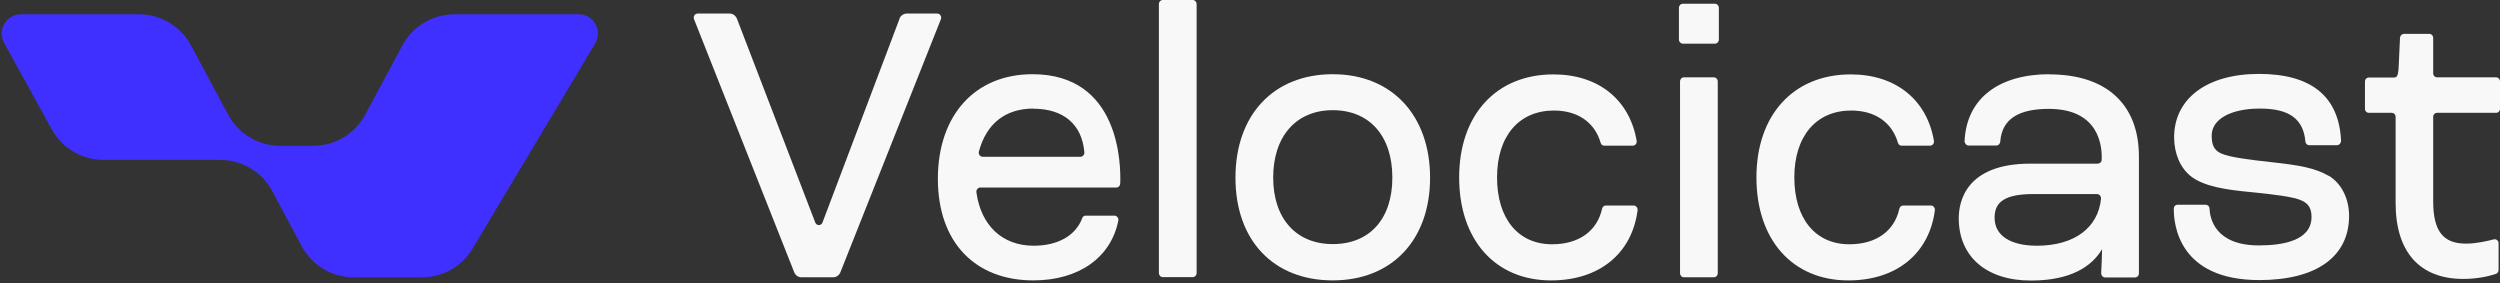 <svg width="600" height="68" viewBox="0 0 600 68" fill="none" xmlns="http://www.w3.org/2000/svg">
<rect x="0" y="0" width="600" height="68" fill="#333333" stroke="none"/>
<g clip-path="url(#clip0_37_1103)">
<path d="M215.885 4.51L197.398 53.403C197.096 54.227 195.964 54.227 195.662 53.403L176.873 4.51C176.572 3.764 175.893 3.254 175.138 3.254H167.441C166.762 3.254 166.309 3.96 166.574 4.627L190.607 65.332C190.909 66.077 191.588 66.548 192.342 66.548H199.963C200.718 66.548 201.397 66.077 201.699 65.332L225.808 4.627C226.072 4 225.619 3.254 224.94 3.254H217.621C216.828 3.254 216.149 3.764 215.847 4.51H215.885Z" fill="#F8F8F8"/>
<path d="M286.246 0H279.078C278.557 0 278.134 0.439 278.134 0.981V65.531C278.134 66.073 278.557 66.512 279.078 66.512H286.246C286.767 66.512 287.19 66.073 287.19 65.531V0.981C287.19 0.439 286.767 0 286.246 0Z" fill="#F8F8F8"/>
<path d="M319.865 17.811C305.679 17.811 296.511 27.543 296.511 42.65C296.511 57.758 305.679 67.293 319.865 67.293C334.051 67.293 343.219 57.601 343.219 42.65C343.219 27.7 334.051 17.811 319.865 17.811ZM319.865 58.582C311.074 58.582 305.565 52.46 305.565 42.611C305.565 32.762 311.036 26.444 319.865 26.444C328.693 26.444 334.164 32.644 334.164 42.611C334.164 52.578 328.693 58.582 319.865 58.582Z" fill="#F8F8F8"/>
<path d="M411.582 0.901H403.886C403.365 0.901 402.943 1.341 402.943 1.882V9.495C402.943 10.037 403.365 10.476 403.886 10.476H411.582C412.103 10.476 412.526 10.037 412.526 9.495V1.882C412.526 1.341 412.103 0.901 411.582 0.901Z" fill="#F8F8F8"/>
<path d="M411.32 18.561H404.152C403.631 18.561 403.208 19 403.208 19.542V65.57C403.208 66.112 403.631 66.551 404.152 66.551H411.32C411.841 66.551 412.263 66.112 412.263 65.57V19.542C412.263 19 411.841 18.561 411.32 18.561Z" fill="#F8F8F8"/>
<path d="M600 26.057V19.543C600 18.993 599.585 18.562 599.057 18.562H584.908C584.38 18.562 583.965 18.13 583.965 17.581V9.105C583.965 8.556 583.55 8.124 583.022 8.124H576.948C576.457 8.124 576.042 8.516 576.004 9.066L575.665 16.325C575.514 18.601 575.099 18.601 574.457 18.601H568.534C568.006 18.601 567.591 19.033 567.591 19.582V26.096C567.591 26.645 568.006 27.077 568.534 27.077H574.005C574.533 27.077 574.948 27.509 574.948 28.058V48.737C574.948 60.47 580.721 66.945 591.209 66.945C594.869 66.945 597.774 66.16 599.019 65.728C599.396 65.611 599.661 65.218 599.661 64.786V58.39C599.661 57.763 599.094 57.292 598.491 57.449C597.02 57.841 594.341 58.469 591.813 58.469C586.304 58.469 583.965 55.408 583.965 48.266V28.058C583.965 27.509 584.38 27.077 584.908 27.077H599.057C599.585 27.077 600 26.645 600 26.096V26.057Z" fill="#F8F8F8"/>
<path d="M558.915 42.223C555.67 40.34 552.048 39.673 545.219 38.927C539.823 38.339 535.183 37.75 533.108 36.847C531.222 36.023 530.807 34.532 530.807 32.531C530.807 28.607 535.372 26.056 542.39 26.056C549.407 26.056 552.803 28.529 553.293 33.944C553.33 34.454 553.708 34.846 554.198 34.846H560.877C561.404 34.846 561.857 34.336 561.857 33.787C561.367 23.153 554.727 17.738 542.163 17.738C529.599 17.738 521.789 23.702 521.789 32.963C521.789 36.847 523.298 40.379 525.864 42.341C528.92 44.695 534.013 45.559 540.654 46.147C545.596 46.657 550.576 47.207 552.538 48.188C554.123 48.973 554.765 50.111 554.765 52.072C554.765 57.723 547.935 58.9 542.163 58.9C531.636 58.9 530.392 52.465 530.278 50.032C530.278 49.522 529.825 49.13 529.335 49.13H522.657C522.129 49.13 521.714 49.522 521.714 50.071C521.676 53.76 522.808 67.219 542.238 67.219C555.934 67.219 563.781 61.608 563.781 51.798C563.781 47.678 561.933 43.989 558.915 42.184V42.223Z" fill="#F8F8F8"/>
<path d="M260.553 51.754C260.176 51.754 259.837 51.989 259.724 52.382C258.177 56.502 253.951 58.974 248.066 58.974C240.557 58.974 235.426 54.108 234.332 46.142C234.257 45.554 234.709 45.005 235.276 45.005H267.911C268.401 45.005 268.816 44.612 268.854 44.102C269.043 39.354 268.703 17.811 247.801 17.811C233.992 17.811 225.088 27.66 225.088 42.925C225.088 58.189 234.068 67.293 247.99 67.293C259.007 67.293 266.666 61.721 268.401 52.931C268.515 52.343 268.062 51.754 267.458 51.754H260.553ZM247.99 26.091C255.309 26.091 259.686 29.897 260.252 36.568C260.29 37.117 259.837 37.627 259.309 37.627H235.841C235.238 37.627 234.747 37 234.936 36.372C236.709 29.701 241.274 26.052 248.028 26.052L247.99 26.091Z" fill="#F8F8F8"/>
<path d="M491.87 17.811C480.062 17.811 471.988 23.344 471.497 33.86C471.497 34.41 471.912 34.92 472.478 34.92H479.156C479.647 34.92 480.024 34.488 480.062 33.978C480.477 28.524 484.513 26.13 491.72 26.13C504.019 26.13 504.547 35.391 504.397 38.373C504.397 38.883 503.944 39.276 503.453 39.276H487.267C471.799 39.276 470.101 48.418 470.101 52.382C470.101 61.603 476.741 67.332 487.419 67.332C497.115 67.332 502.057 63.879 504.51 59.798C504.472 61.407 504.359 64.075 504.283 65.566C504.283 66.116 504.698 66.587 505.227 66.587H512.395C512.923 66.587 513.339 66.155 513.339 65.606V37.549C513.339 25.031 505.528 17.851 491.87 17.851V17.811ZM488.852 58.974C482.476 58.974 478.703 56.502 478.703 52.303C478.703 49.478 479.797 46.574 487.872 46.574H503.265C503.83 46.574 504.283 47.084 504.245 47.673C503.566 54.697 497.794 58.974 488.852 58.974Z" fill="#F8F8F8"/>
<path d="M385.399 49.326C384.946 49.326 384.606 49.64 384.493 50.111C383.324 55.408 378.985 58.626 372.496 58.626C364.346 58.626 359.291 52.465 359.291 42.577C359.291 32.688 364.535 26.528 372.948 26.528C378.721 26.528 382.758 29.431 384.154 34.258C384.267 34.689 384.606 34.964 385.021 34.964H391.85C392.454 34.964 392.907 34.415 392.794 33.787C391.133 24.016 383.701 17.855 372.835 17.855C359.102 17.855 350.198 27.548 350.198 42.577C350.198 57.606 358.876 67.298 372.269 67.298C383.928 67.298 391.7 60.745 393.02 50.464C393.095 49.875 392.643 49.326 392.077 49.326H385.323H385.399Z" fill="#F8F8F8"/>
<path d="M456.746 49.326C456.293 49.326 455.954 49.64 455.84 50.111C454.671 55.408 450.332 58.626 443.842 58.626C435.693 58.626 430.637 52.465 430.637 42.577C430.637 32.688 435.882 26.528 444.295 26.528C450.068 26.528 454.105 29.431 455.501 34.258C455.614 34.689 455.954 34.964 456.369 34.964H463.197C463.801 34.964 464.254 34.415 464.141 33.787C462.481 24.016 455.048 17.855 444.182 17.855C430.449 17.855 421.545 27.548 421.545 42.577C421.545 57.606 430.223 67.298 443.616 67.298C455.275 67.298 463.047 60.745 464.367 50.464C464.443 49.875 463.99 49.326 463.424 49.326H456.67H456.746Z" fill="#F8F8F8"/>
<path d="M45.849 10.908L54.745 27.512C57.201 32.126 62.025 34.997 67.247 34.997H75.169C80.391 34.997 85.193 32.126 87.649 27.534L96.589 10.886C99.045 6.293 103.847 3.423 109.069 3.423H138.853C142.46 3.423 144.695 7.353 142.836 10.444L113.406 59.681C110.861 63.965 106.236 66.57 101.235 66.57H84.927C79.705 66.57 74.903 63.7 72.425 59.107L65.322 45.838C62.866 41.245 58.064 38.375 52.82 38.375H24.85C19.694 38.375 14.959 35.593 12.459 31.089L0.996 10.312C-0.73 7.221 1.505 3.423 5.046 3.423H33.347C38.569 3.423 43.371 6.293 45.849 10.908Z" fill="#4030FF"/>
</g>
<defs>
<clipPath id="clip0_37_1103">
<rect width="600" height="67.416" fill="white"/>
</clipPath>
</defs>
</svg>
